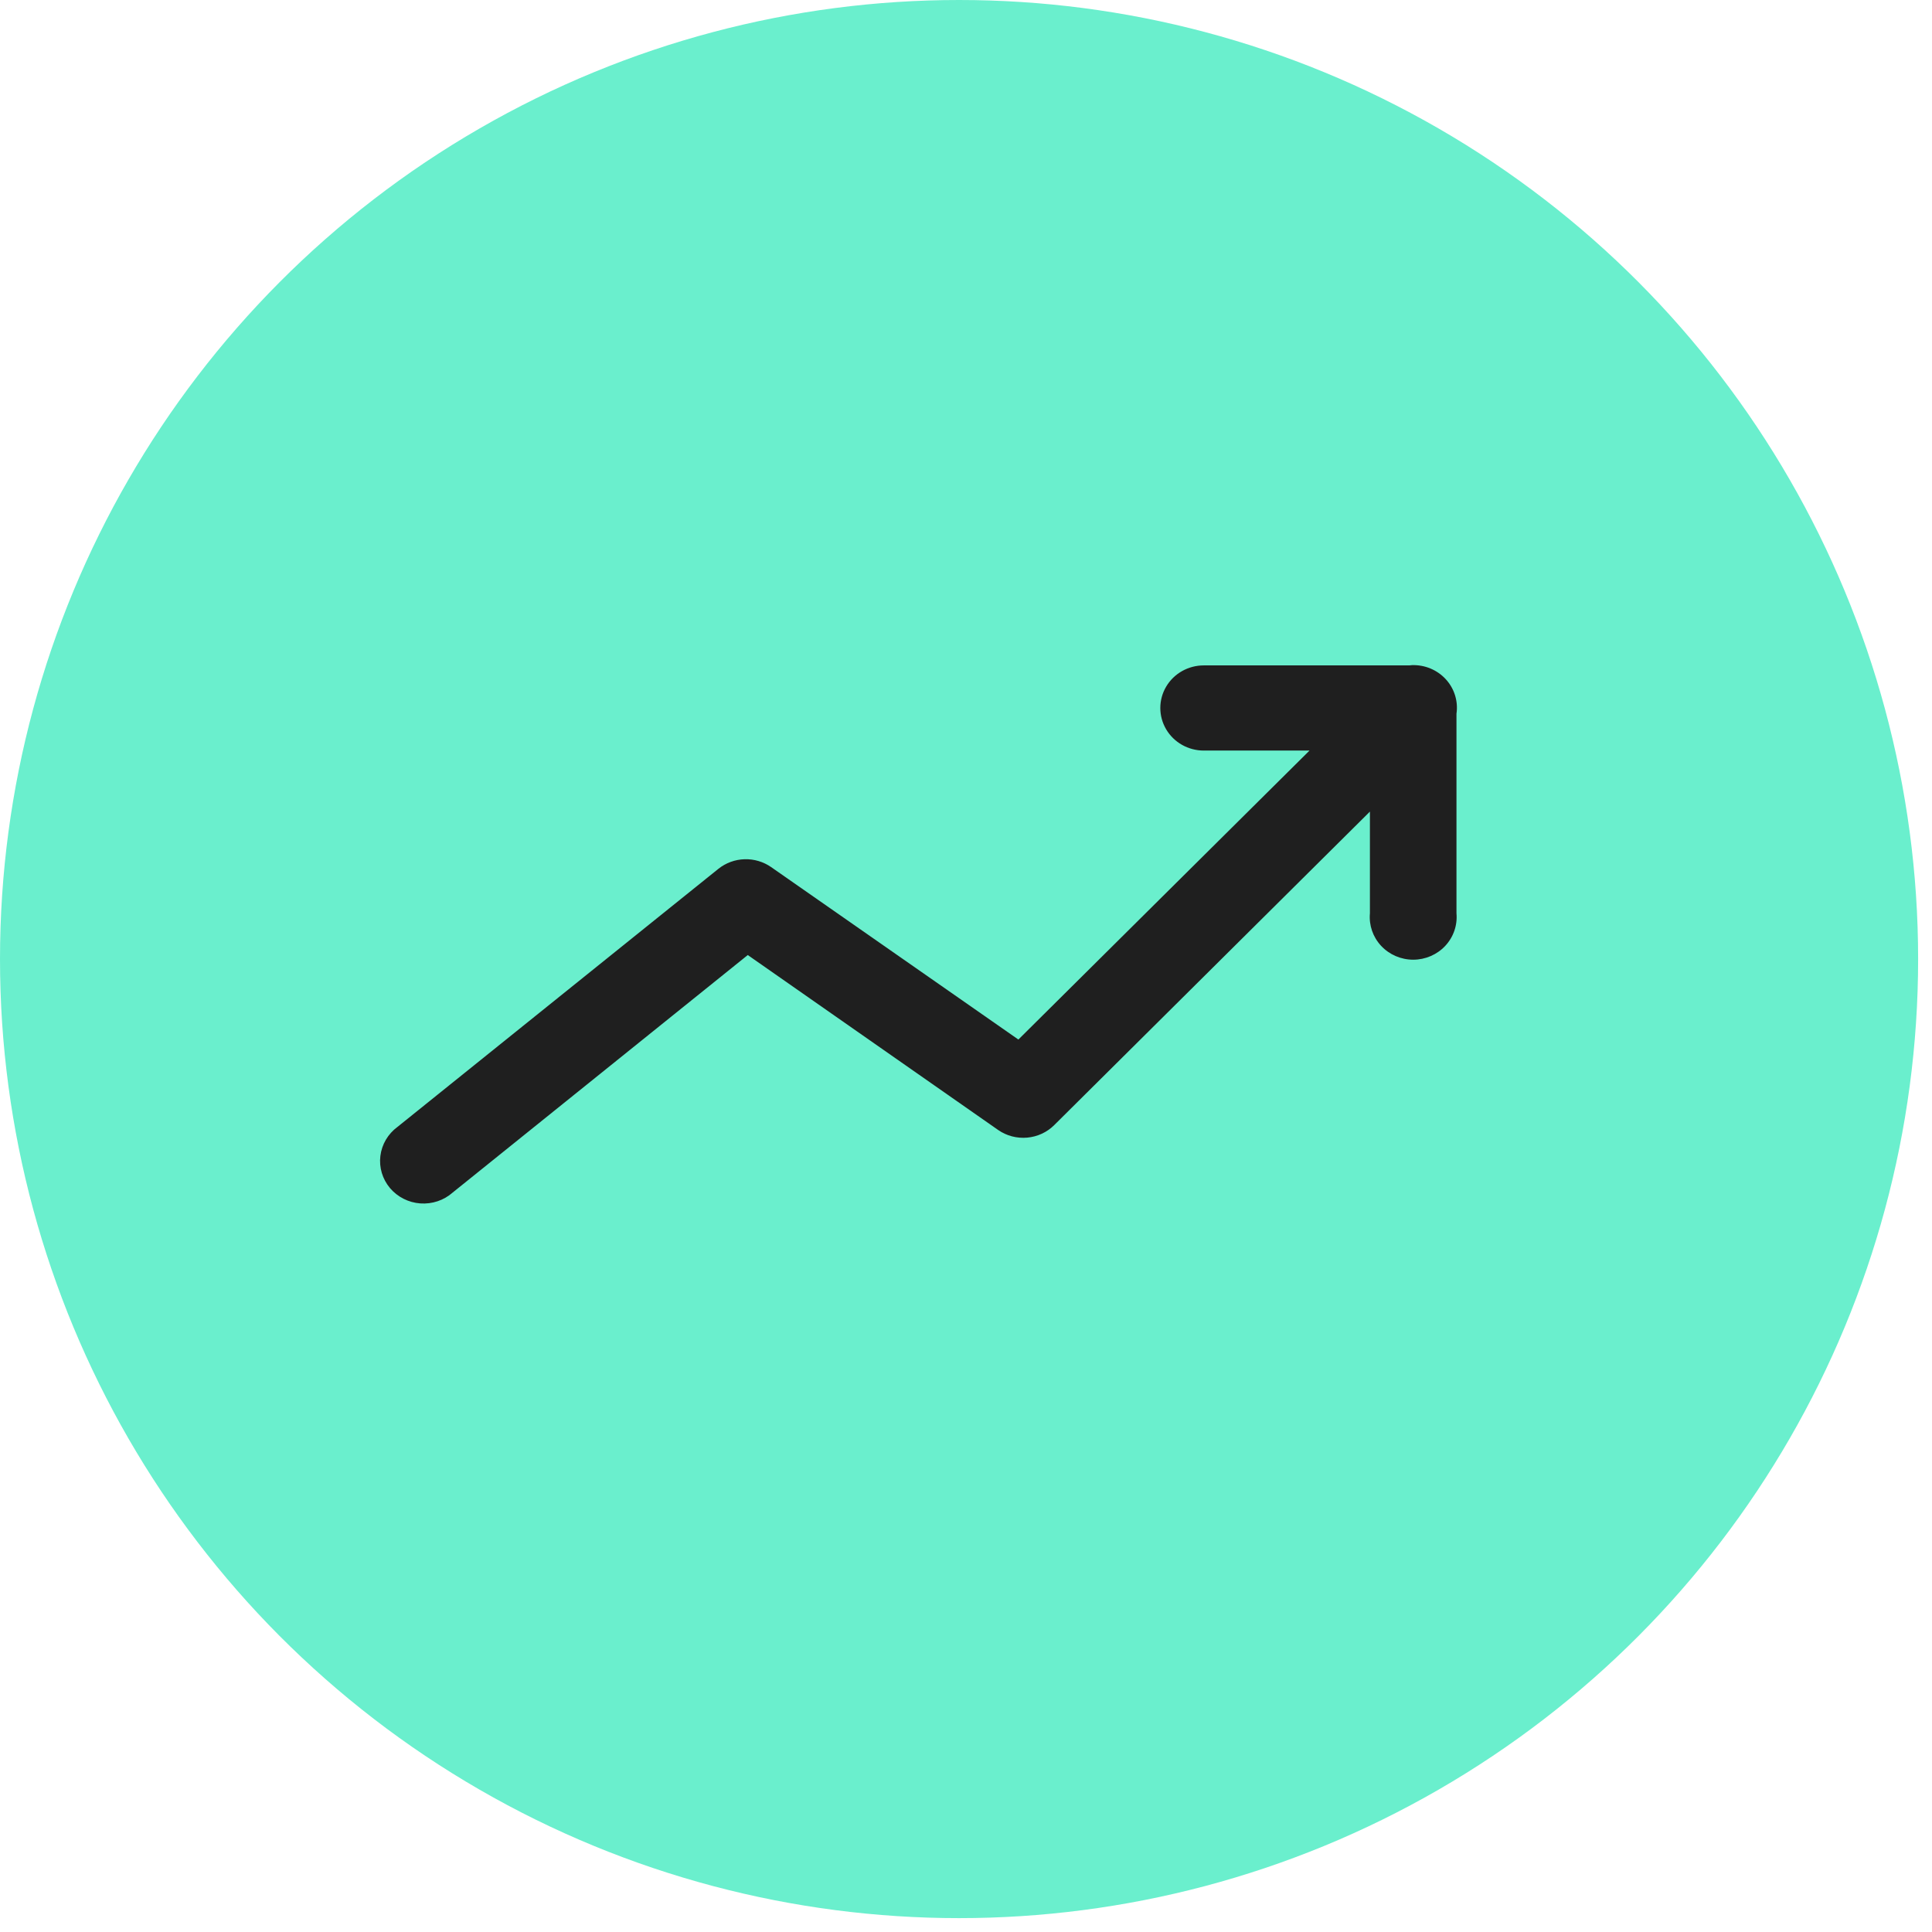 <svg width="61" height="61" viewBox="0 0 61 61" fill="none" xmlns="http://www.w3.org/2000/svg">
<circle cx="30.281" cy="30.281" r="30.281" fill="#6AEFCD"/>
<path d="M44.58 21.001C44.552 21.003 44.525 21.005 44.497 21.009H38.008C37.517 21.009 37.064 21.265 36.819 21.681C36.574 22.097 36.574 22.61 36.819 23.026C37.064 23.442 37.517 23.698 38.008 23.698H41.346L32.154 32.822L24.347 27.377C24.102 27.207 23.808 27.12 23.509 27.129C23.209 27.138 22.921 27.243 22.688 27.427L12.549 35.581C12.25 35.801 12.055 36.131 12.01 36.496C11.965 36.86 12.075 37.227 12.312 37.51C12.551 37.793 12.897 37.969 13.27 37.996C13.644 38.023 14.013 37.9 14.291 37.654L23.61 30.154L31.516 35.678C31.782 35.863 32.107 35.948 32.432 35.919C32.757 35.89 33.061 35.749 33.289 35.52L43.253 25.625V28.837C43.219 29.212 43.347 29.585 43.607 29.864C43.867 30.142 44.234 30.301 44.62 30.301C45.005 30.301 45.372 30.142 45.632 29.864C45.892 29.585 46.02 29.212 45.986 28.837V22.536C46.044 22.142 45.921 21.743 45.649 21.446C45.377 21.15 44.986 20.987 44.58 21.001Z" fill="#1F1F1F"/>
</svg>
